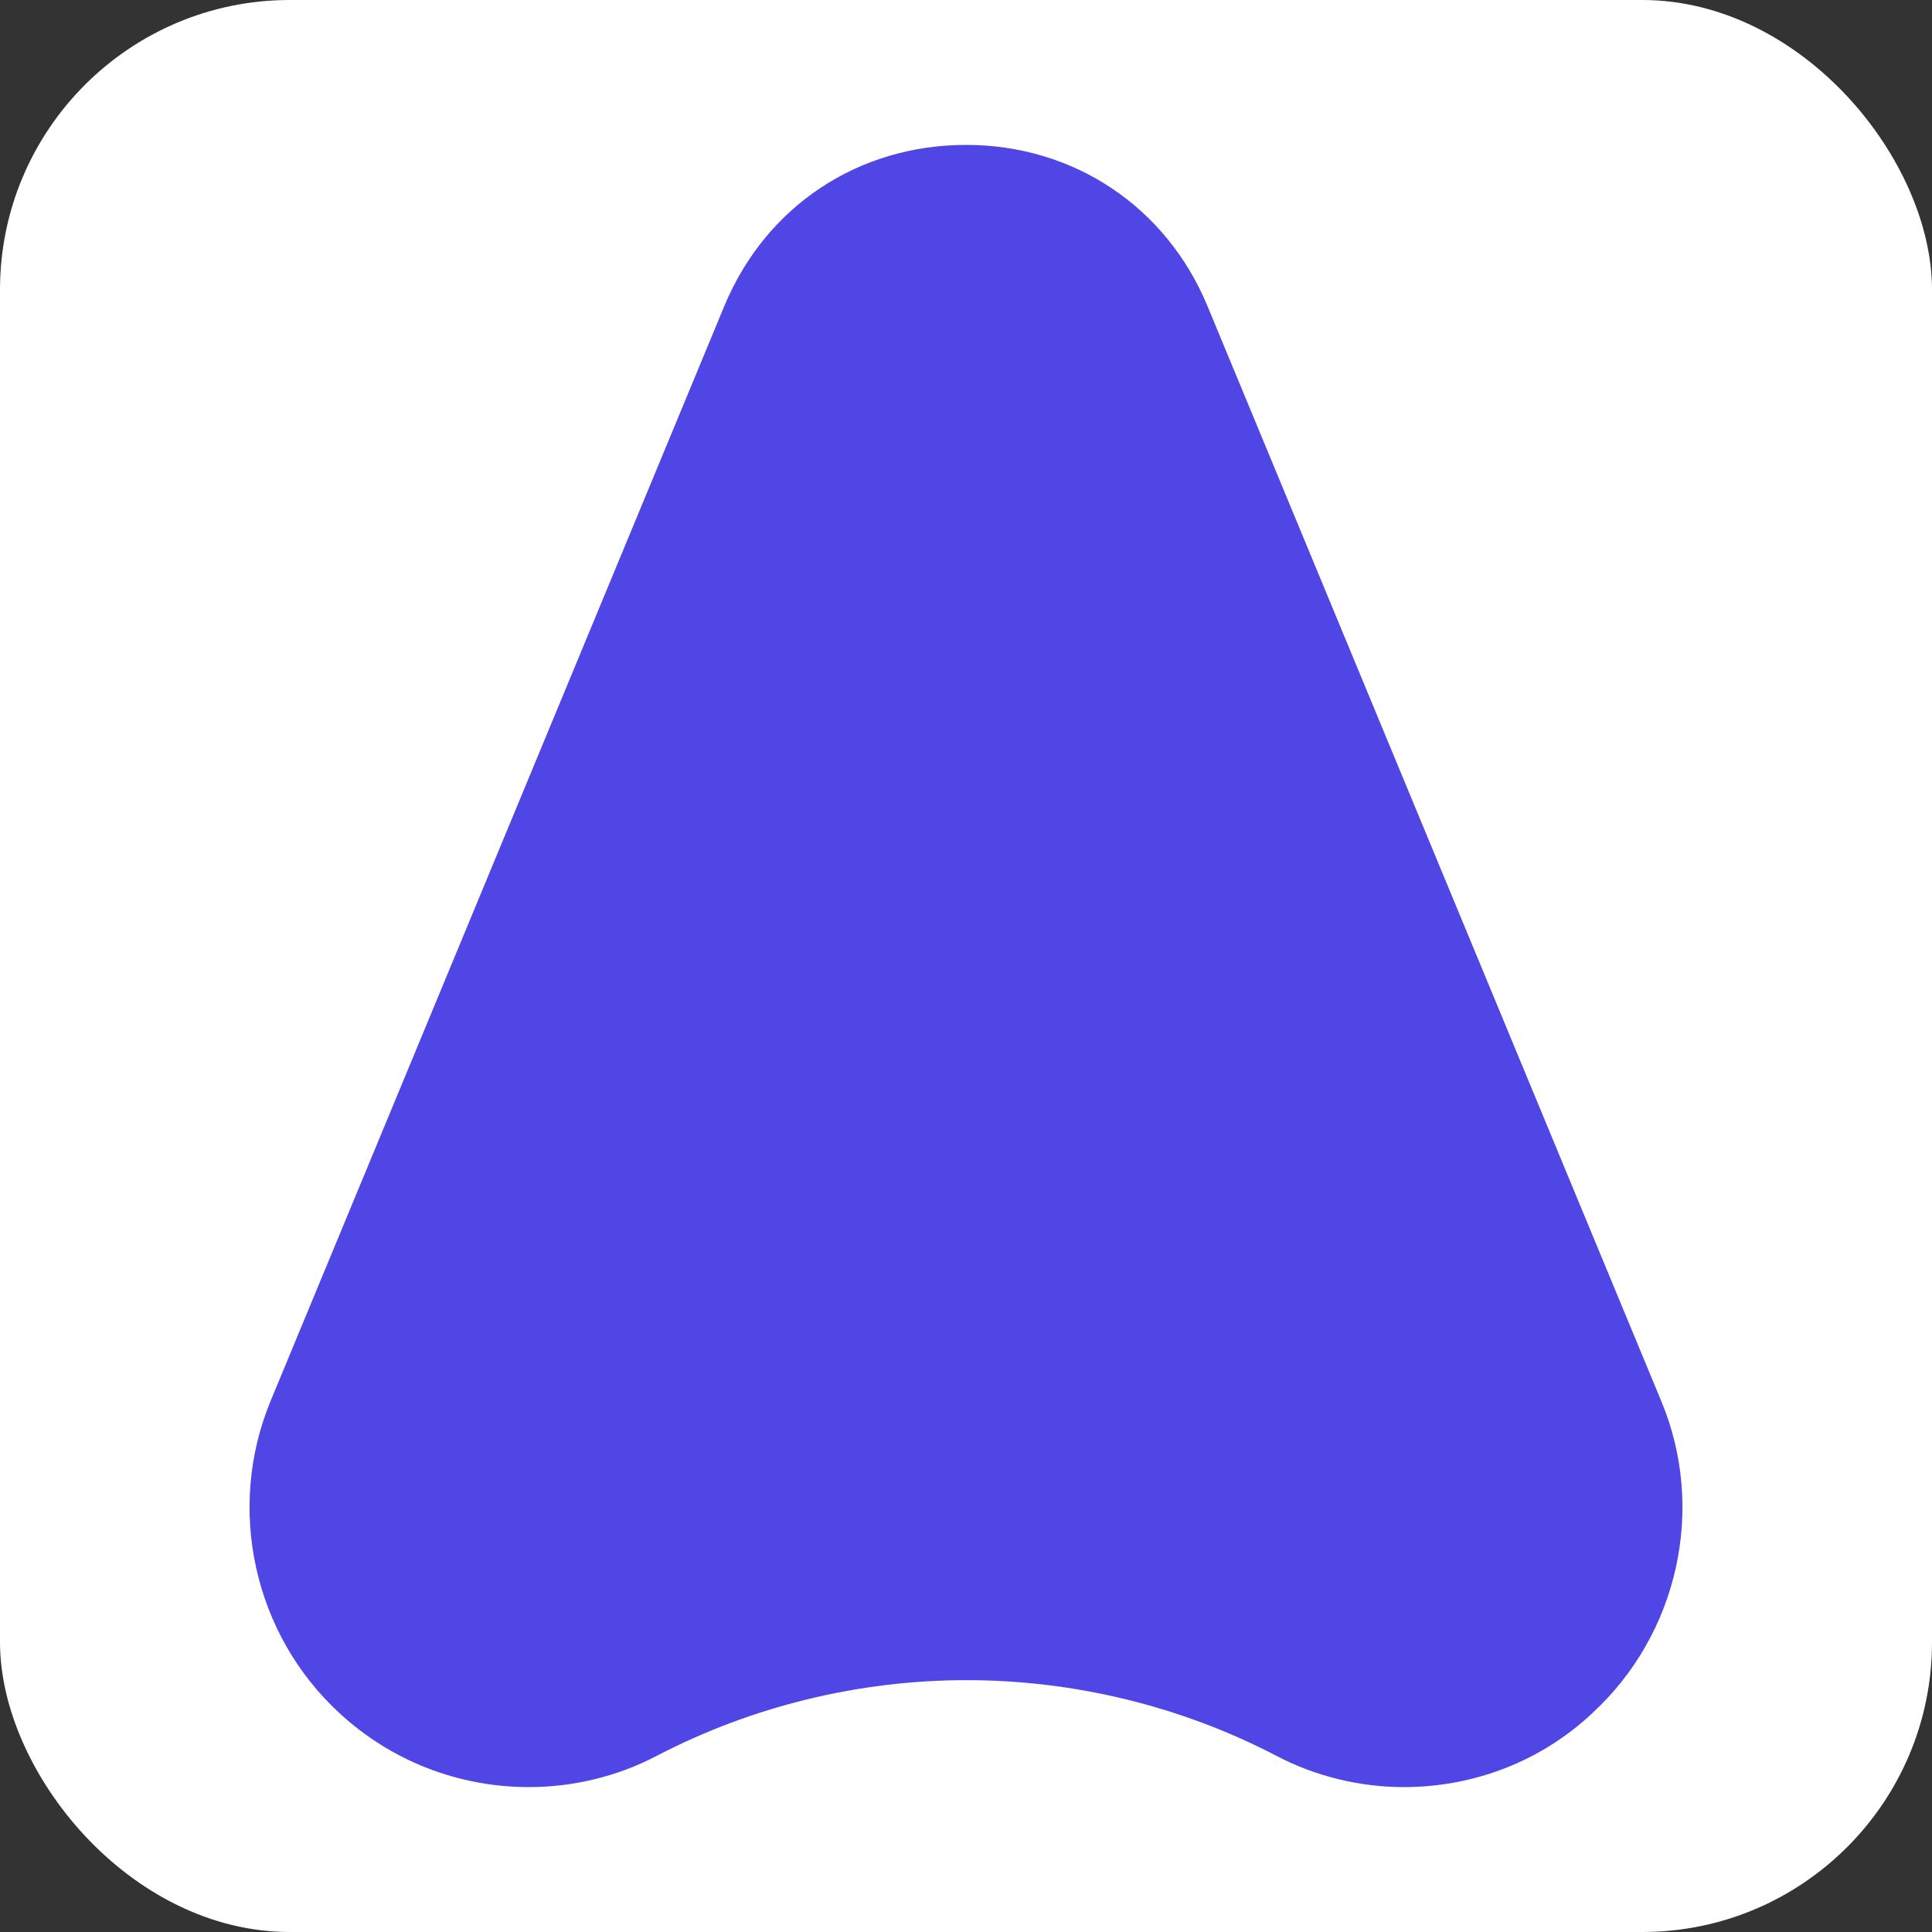 <svg width="240" height="240" viewBox="0 0 240 240" fill="none" xmlns="http://www.w3.org/2000/svg">
<rect x="0" y="0" width="240" height="240" fill="#333333" stroke="none"/>
<rect width="240" height="240" rx="36" fill="white"/>
<path d="M206.361 174.034L149.971 37.957C144.834 25.649 133.349 18 120.016 18C106.568 18 95.14 25.649 90.003 37.957L33.614 174.034C28.073 187.434 31.536 203.021 42.156 212.798C48.62 218.779 56.989 222 65.704 222C71.188 222 76.728 220.677 81.634 218.089C93.466 211.935 106.741 208.714 120.074 208.714C133.406 208.714 146.681 211.935 158.513 218.089C163.419 220.677 168.96 222 174.385 222C183.101 222 191.47 218.779 197.818 212.798C208.438 203.021 211.959 187.434 206.361 174.034Z" fill="#4F46E5"/>
</svg>
